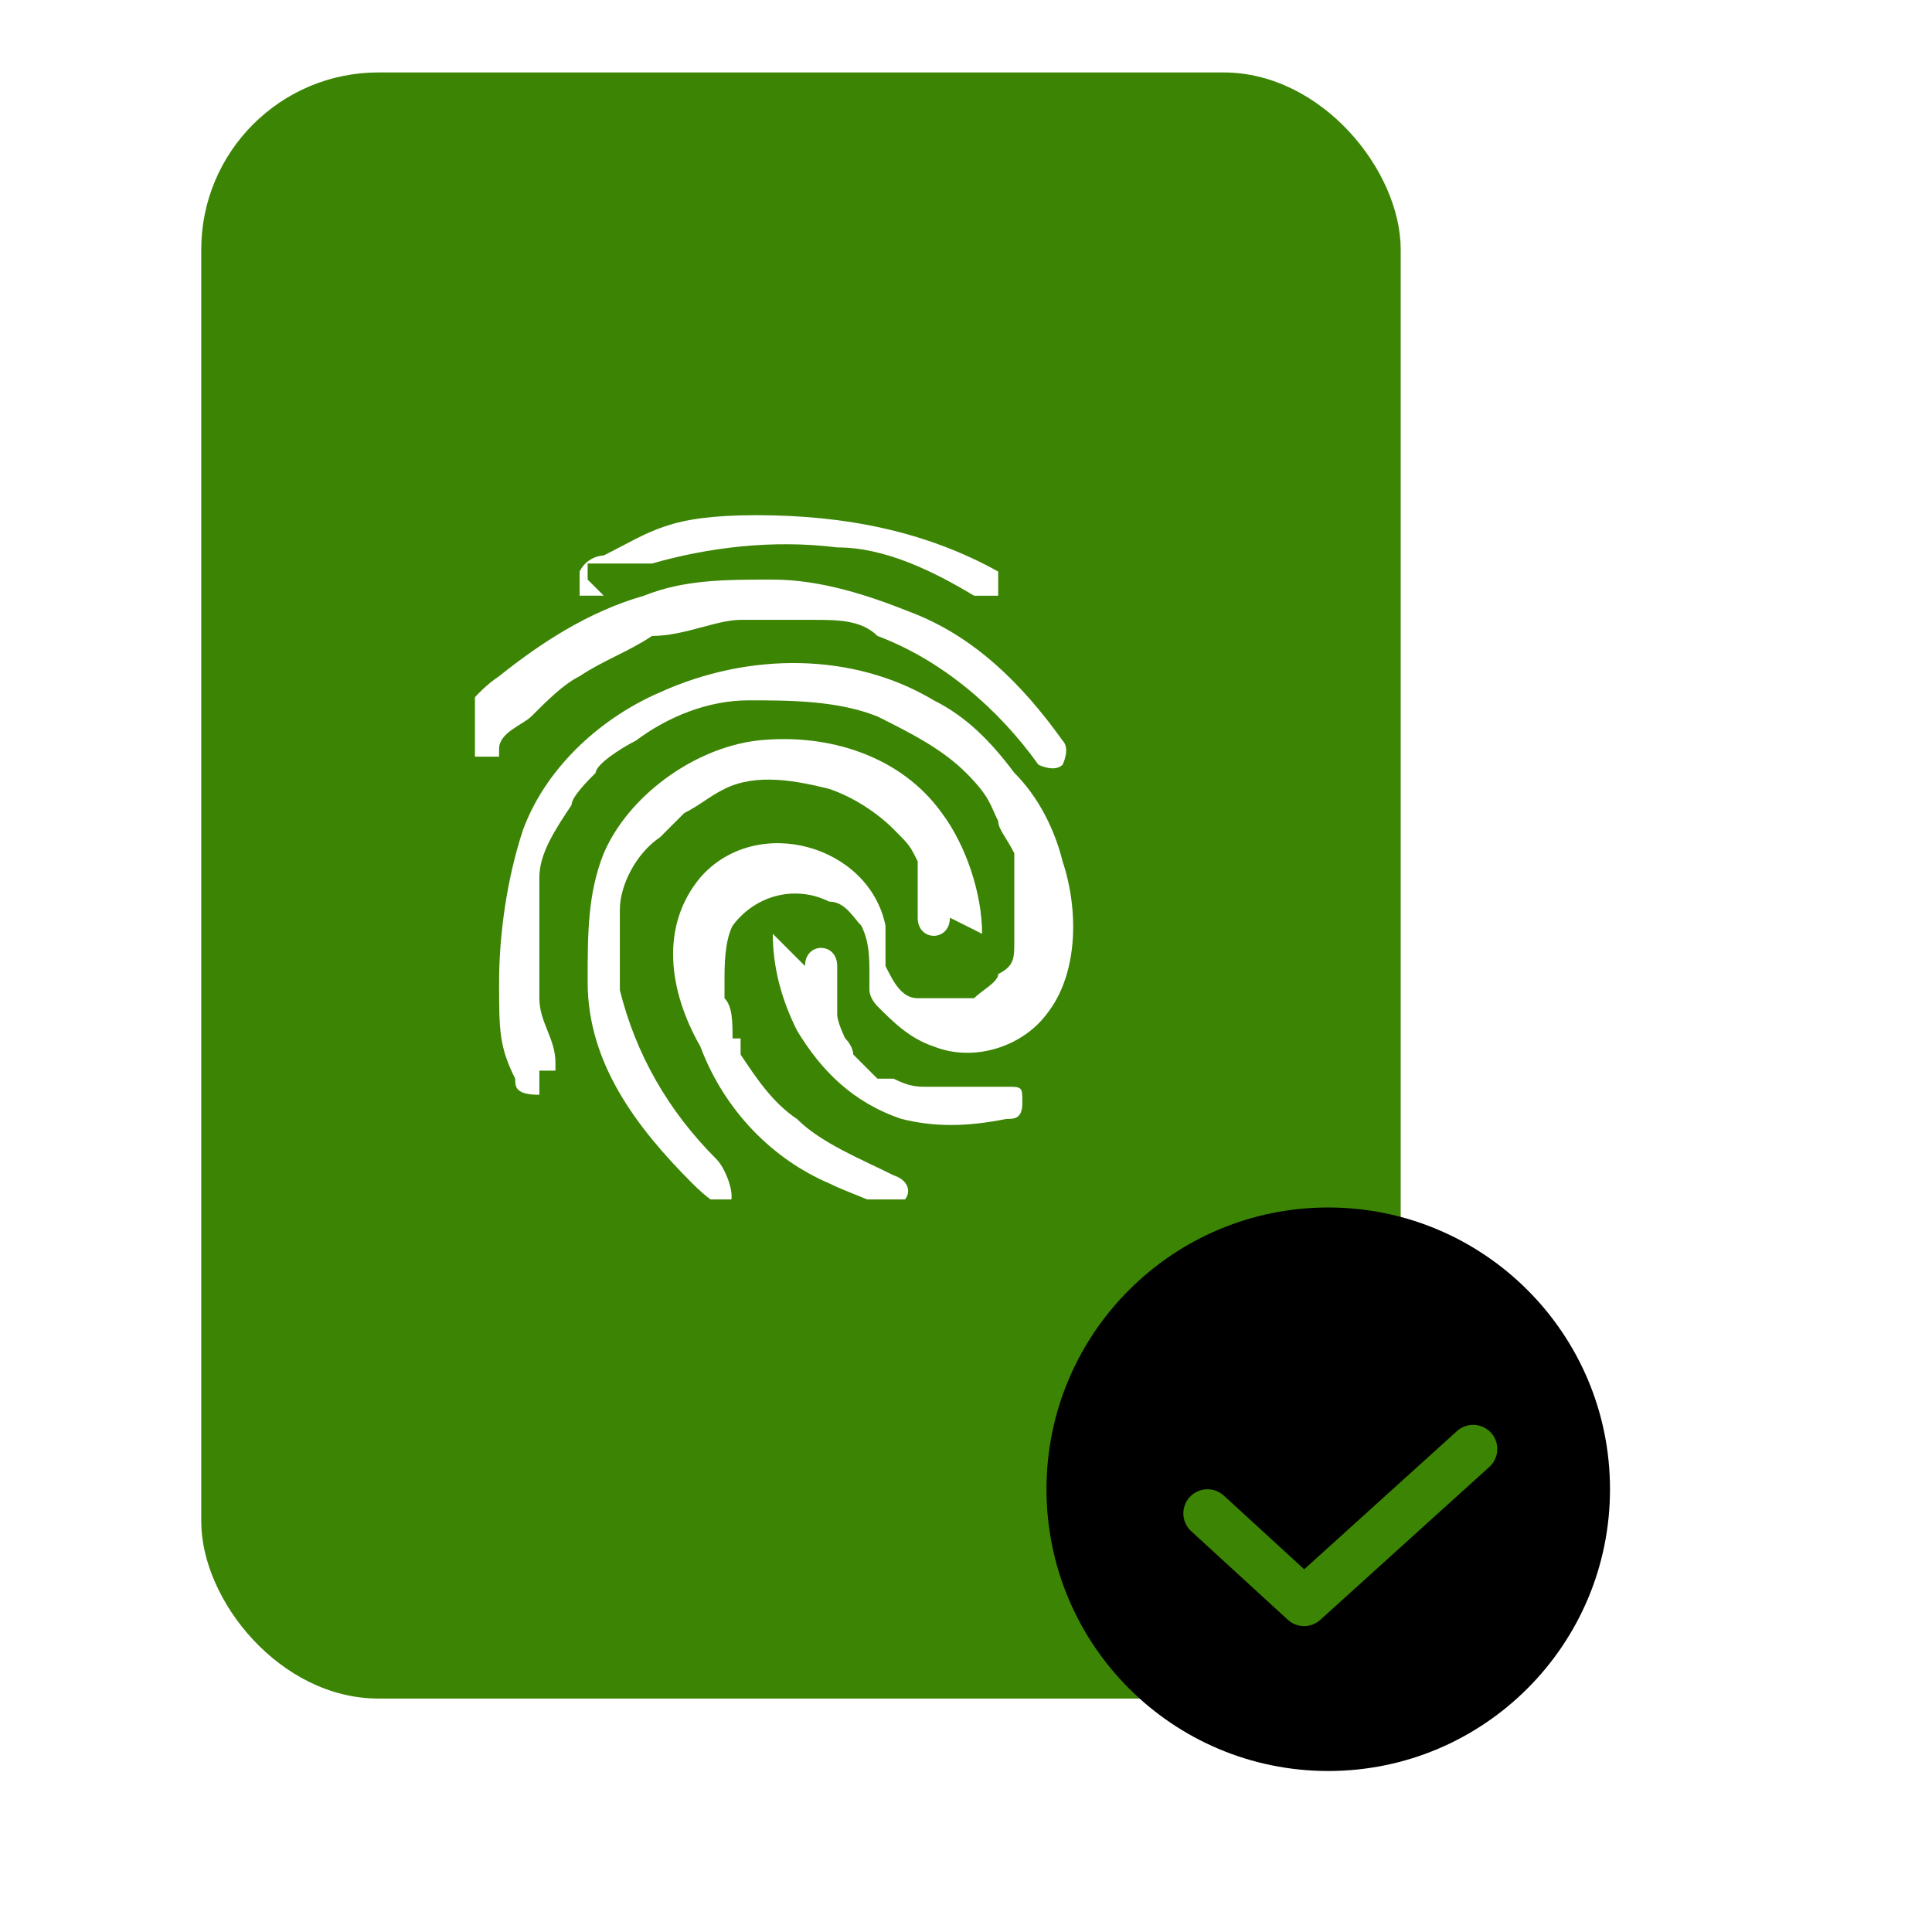 <?xml version="1.0" encoding="UTF-8"?>
<svg id="Layer_1" xmlns="http://www.w3.org/2000/svg" xmlns:xlink="http://www.w3.org/1999/xlink" version="1.1" viewBox="0 0 24 24">
  <!-- Generator: Adobe Illustrator 29.6.1, SVG Export Plug-In . SVG Version: 2.1.1 Build 9)  -->
  <defs>
    <style>
      .st0, .st1 {
        fill: none;
      }

      .st2 {
        fill: #fff;
      }

      .st3 {
        fill: #3c8404;
      }

      .st1 {
        stroke: #3c8404;
        stroke-linecap: round;
        stroke-linejoin: round;
        stroke-width: .6px;
      }

      .st4 {
        clip-path: url(#clippath);
      }
    </style>
    <clipPath id="clippath">
      <rect class="st0" x="5.9" y="5.9" width="7.8" height="9"/>
    </clipPath>
  </defs>
  <rect class="st2" width="24" height="24"/>
  <rect class="st3" x="2.5" y=".9" width="14.9" height="20.2" rx="2.2" ry="2.2"/>
  <g class="st4">
    <g>
      <path class="st2" d="M7.4,7h.7c.7-.2,1.5-.3,2.3-.2.6,0,1.2.3,1.7.6h.3v-.3c-.9-.5-1.9-.7-3-.7s-1.3.2-1.9.5c0,0-.2,0-.3.2v.3h.3l-.2-.2v-.2Z"/>
      <path class="st2" d="M6.9,13.2c0-.3-.2-.5-.2-.8v-.2h0v-1h0v-.3c0-.3.2-.6.4-.9,0-.1.2-.3.3-.4,0-.1.3-.3.5-.4.4-.3.9-.5,1.4-.5s1.1,0,1.6.2c.4.2.8.4,1.1.7s.3.4.4.6c0,.1.1.2.2.4v.2h0v.4h0v.5h0c0,.2,0,.3-.2.4h0c0,.1-.2.2-.3.3h-.7c-.2,0-.3-.2-.4-.4h0c0-.1,0-.2,0-.1v-.4c-.2-1-1.6-1.4-2.3-.6-.5.6-.4,1.4,0,2.1.3.8.9,1.4,1.6,1.7.2.1.5.2.7.3.3,0,.4-.3.1-.4-.4-.2-.9-.4-1.2-.7-.3-.2-.5-.5-.7-.8v-.2h-.1c0-.2,0-.4-.1-.5v-.2h0c0-.2,0-.5.1-.7.3-.4.8-.5,1.2-.3.2,0,.3.2.4.3.1.2.1.4.1.6h0v.2s0,.1.1.2c.2.2.4.4.7.5.5.2,1.1,0,1.4-.4.4-.5.4-1.3.2-1.9-.1-.4-.3-.8-.6-1.1-.3-.4-.6-.7-1-.9-1-.6-2.3-.6-3.4-.1-.7.3-1.4.9-1.7,1.7-.2.6-.3,1.3-.3,1.9s0,.8.2,1.2h0c0,.1,0,.2.3.2v-.3h.2Z"/>
      <path class="st2" d="M6.2,9.3h0c0-.2.3-.3.4-.4.2-.2.4-.4.6-.5.3-.2.6-.3.9-.5.4,0,.8-.2,1.1-.2h.9c.3,0,.6,0,.8.2.8.3,1.5.9,2,1.6,0,0,.2.1.3,0,0,0,.1-.2,0-.3-.5-.7-1.1-1.3-1.9-1.6-.5-.2-1.1-.4-1.7-.4s-1.1,0-1.6.2c-.7.2-1.3.6-1.8,1-.3.2-.5.5-.7.8-.2.2.2.5.3.2h.4,0Z"/>
      <path class="st2" d="M9.6,11.6c0,.4.1.8.3,1.2.3.5.7.9,1.3,1.1.4.1.8.1,1.3,0,.1,0,.2,0,.2-.2s0-.2-.2-.2h-1c-.1,0-.2,0-.4-.1h-.2l-.3-.3h0s0-.1-.1-.2c0,0-.1-.2-.1-.3h0v-.4h0v-.2c0-.3-.4-.3-.4,0l-.4-.4Z"/>
      <path class="st2" d="M12.2,11.6c0-.5-.2-1.1-.5-1.5-.5-.7-1.4-1-2.3-.9-.8.1-1.6.7-1.9,1.4-.2.5-.2,1-.2,1.6,0,1,.6,1.8,1.3,2.5s.5-.1.3-.3c-.6-.6-1-1.3-1.2-2.1v-.2h0v-.8c0-.3.2-.7.5-.9l.3-.3c.2-.1.3-.2.5-.3.4-.2.9-.1,1.3,0,.3.1.6.3.8.5s.2.2.3.4v.2h0v.3h0v.2c0,.3.4.3.4,0l.4.2Z"/>
    </g>
  </g>
  <circle cx="16.5" cy="18.5" r="3.5"/>
  <path class="st1" d="M15,18.8l1.2,1.1,2.1-1.9"/>
</svg>